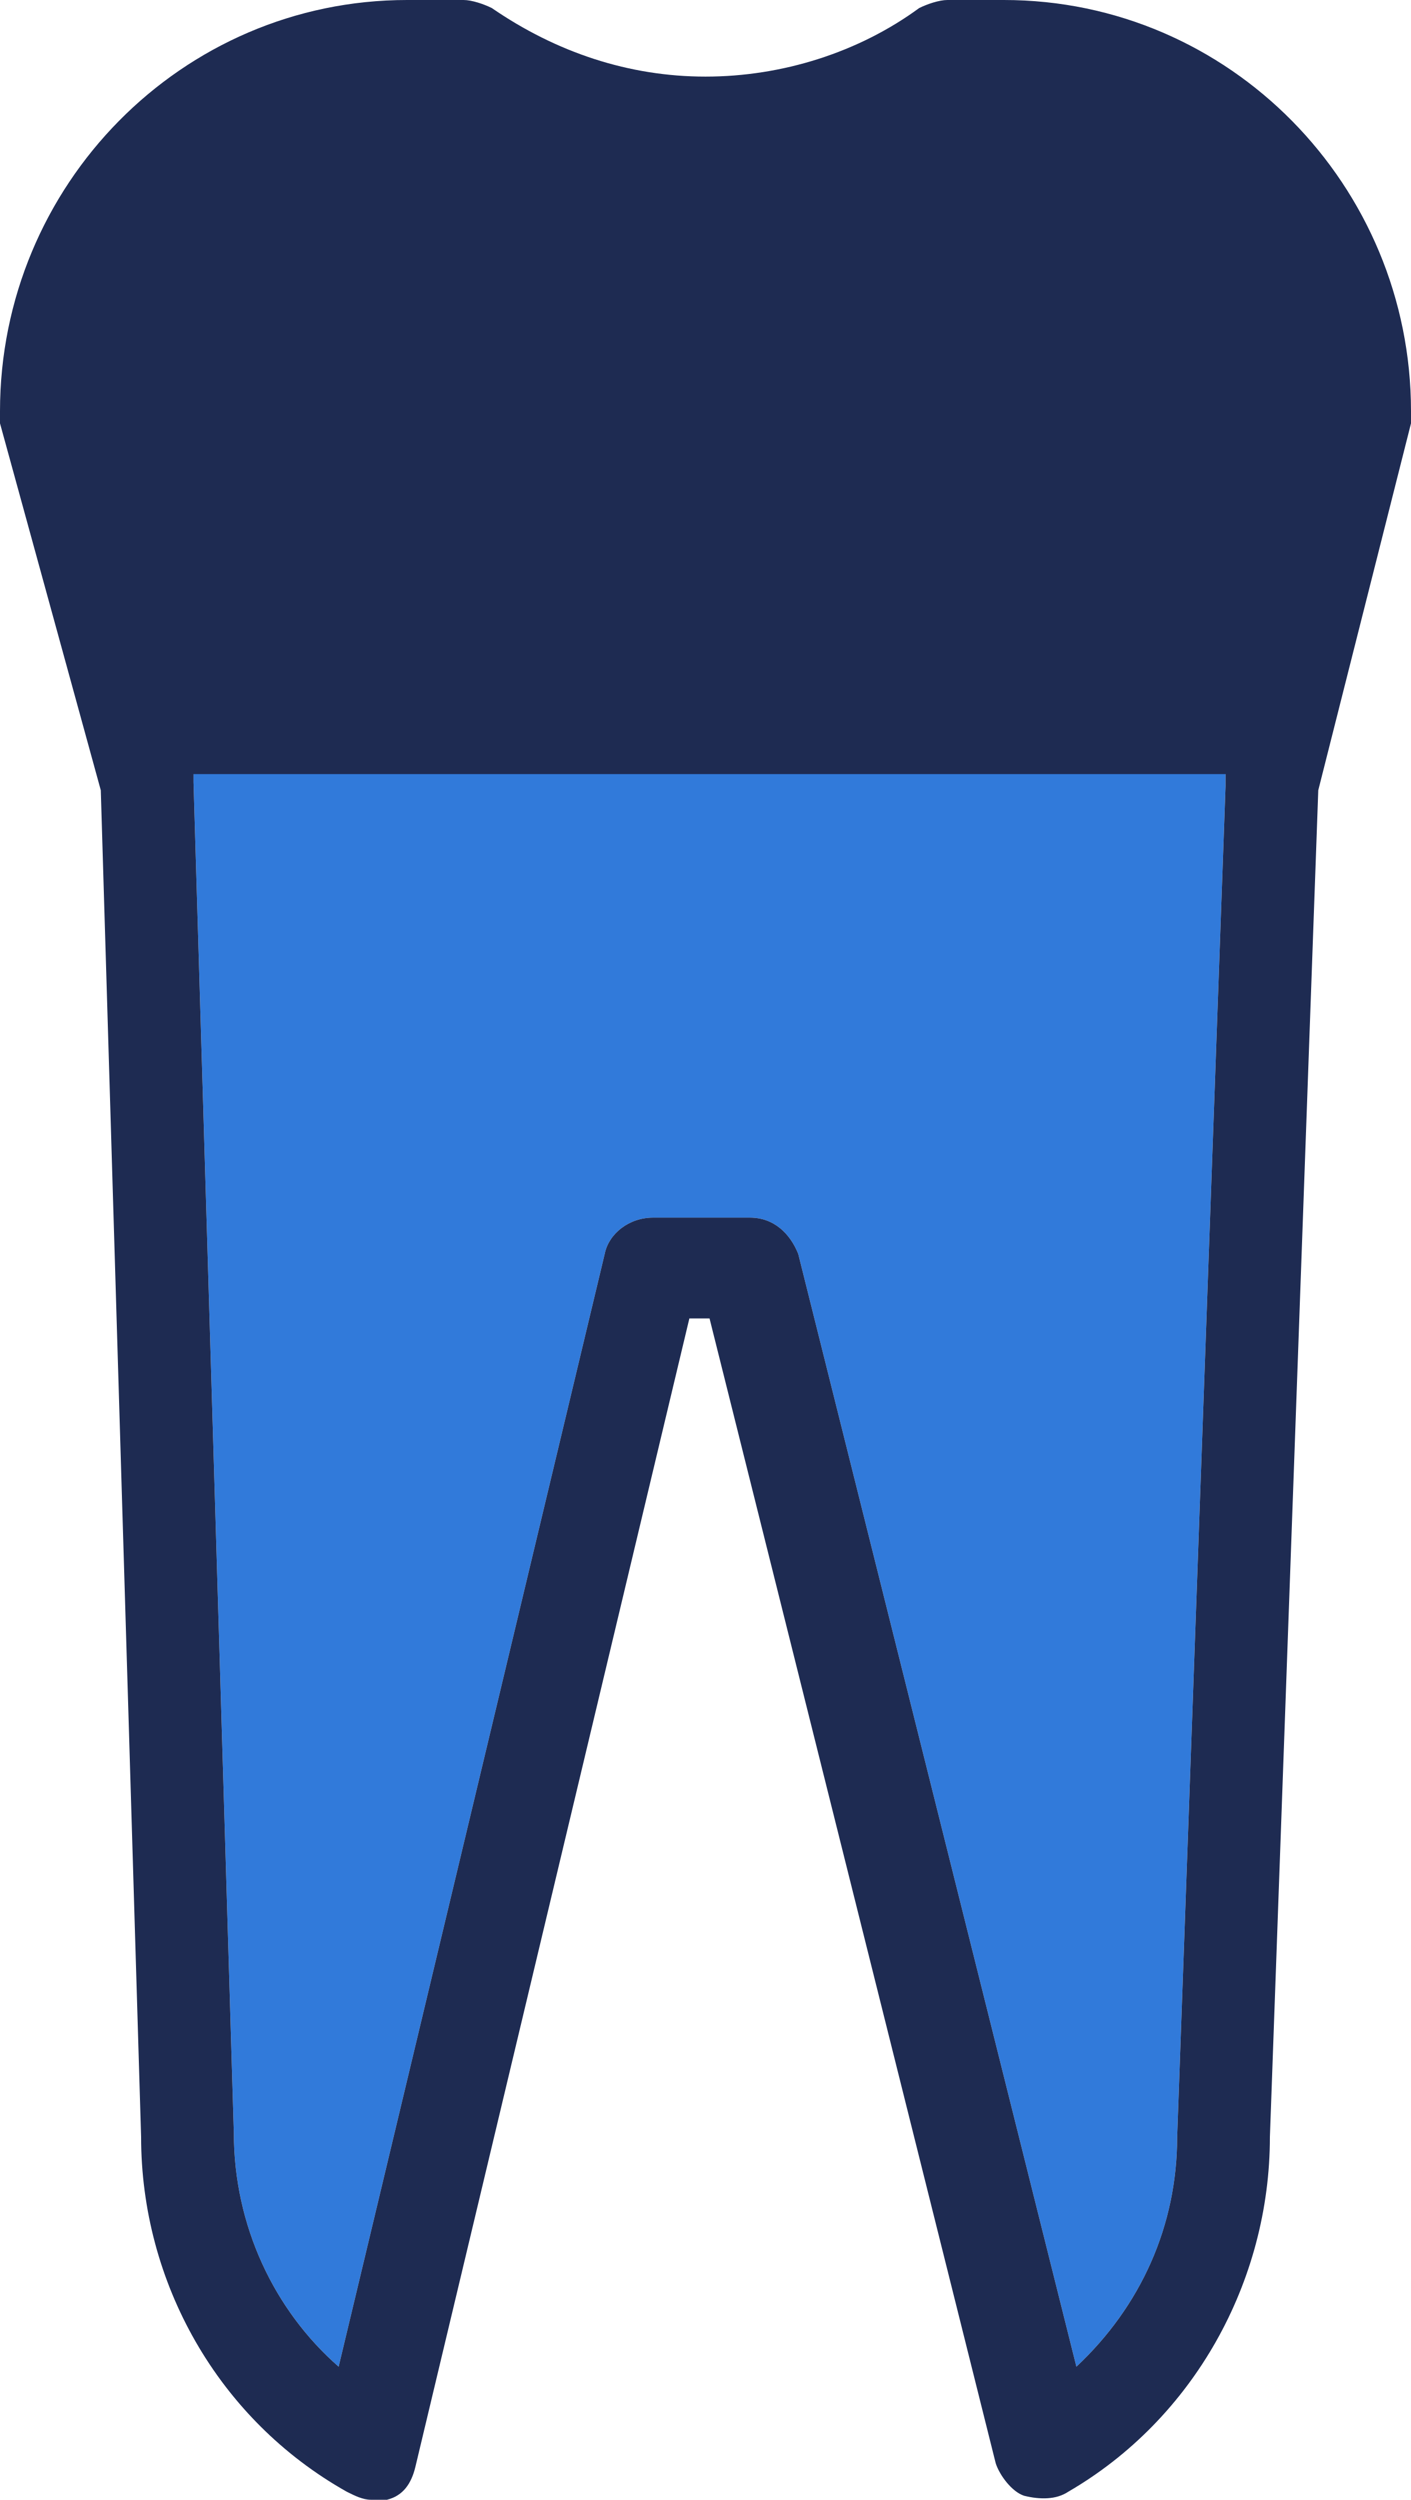 <?xml version="1.0" encoding="UTF-8"?>
<!-- Generator: Adobe Illustrator 26.3.1, SVG Export Plug-In . SVG Version: 6.00 Build 0)  -->
<svg xmlns="http://www.w3.org/2000/svg" xmlns:xlink="http://www.w3.org/1999/xlink" version="1.1" id="Ebene_1" x="0px" y="0px" width="35px" height="62px" viewBox="0 0 35 62" style="enable-background:new 0 0 35 62;" xml:space="preserve">
<style type="text/css">
	.st0{fill-rule:evenodd;clip-rule:evenodd;fill:#317ADA;}
	.st1{fill:#1E2B52;}
</style>
<g id="Clip-2">
</g>
<g>
	<g id="Welcome_00000138559414174812207180000014080557862810423189_">
		
			<g id="jehl_1800_home_navi_00000155840978516019255590000001445288150101509516_" transform="translate(-1285, -919)">
			<g id="füllungst_00000047031929823831670640000009996367752989014183_" transform="translate(1210, 813)">
				<g id="Group-6_00000118389060118480828060000006011822957203767987_" transform="translate(75, 106)">
					<g id="Group-3_00000097482062355920266680000002193313741835499673_">
						<g id="Clip-2_00000027596930955160379980000005155713597256224908_">
						</g>
						<path id="Fill-1_00000050656523693276671050000007568728558520157324_" class="st0" d="M2.4,10l2.4,9.1c0,0.1,0,0.2,0,0.3        l1,33.5c0,2.3,1,4.4,2.6,5.8L15,31.1c0.1-0.5,0.6-0.9,1.2-0.9h2.4c0.6,0,1,0.4,1.2,0.9l6.9,27.6c1.6-1.5,2.5-3.5,2.5-5.7l0,0        l1.2-33.5c0-0.1,0-0.2,0-0.3l2.3-9.1c-0.1-4.2-3.5-7.6-7.7-7.6h-1c-1.9,1.3-4.1,1.9-6.4,1.9s-4.6-0.7-6.5-2h-1        C5.9,2.4,2.5,5.8,2.4,10"></path>
					</g>
				</g>
			</g>
		</g>
	</g>
	<path class="st1" d="M24.9,0h-1.4c-0.2,0-0.5,0.1-0.7,0.2c-1.5,1.1-3.4,1.7-5.3,1.7s-3.7-0.6-5.3-1.7C12,0.1,11.7,0,11.5,0h-1.4   C4.5,0,0,4.6,0,10.2c0,0.1,0,0.2,0,0.3l2.5,9.1l1,33.4c0,3.6,1.9,7,5.1,8.8C8.8,61.9,9,62,9.2,62s0.3,0,0.4,0   c0.4-0.1,0.6-0.4,0.7-0.8l6.8-28.5h0.5l7.1,28.4c0.1,0.3,0.4,0.7,0.7,0.8c0.4,0.1,0.8,0.1,1.1-0.1c3.1-1.8,5-5.2,5-8.8l1.2-33.4   l2.3-9.1c0-0.1,0-0.2,0-0.3C35,4.6,30.5,0,24.9,0z M30.4,19.5L29.2,53c0,2.2-0.9,4.2-2.5,5.7l-6.9-27.6c-0.2-0.5-0.6-0.9-1.2-0.9   h-2.4c-0.6,0-1.1,0.4-1.2,0.9L8.4,58.7c-1.6-1.4-2.6-3.5-2.6-5.8l-1-33.5c0-0.1,0-0.1,0-0.2h25.6C30.4,19.3,30.4,19.4,30.4,19.5z"></path>
</g>
</svg>
